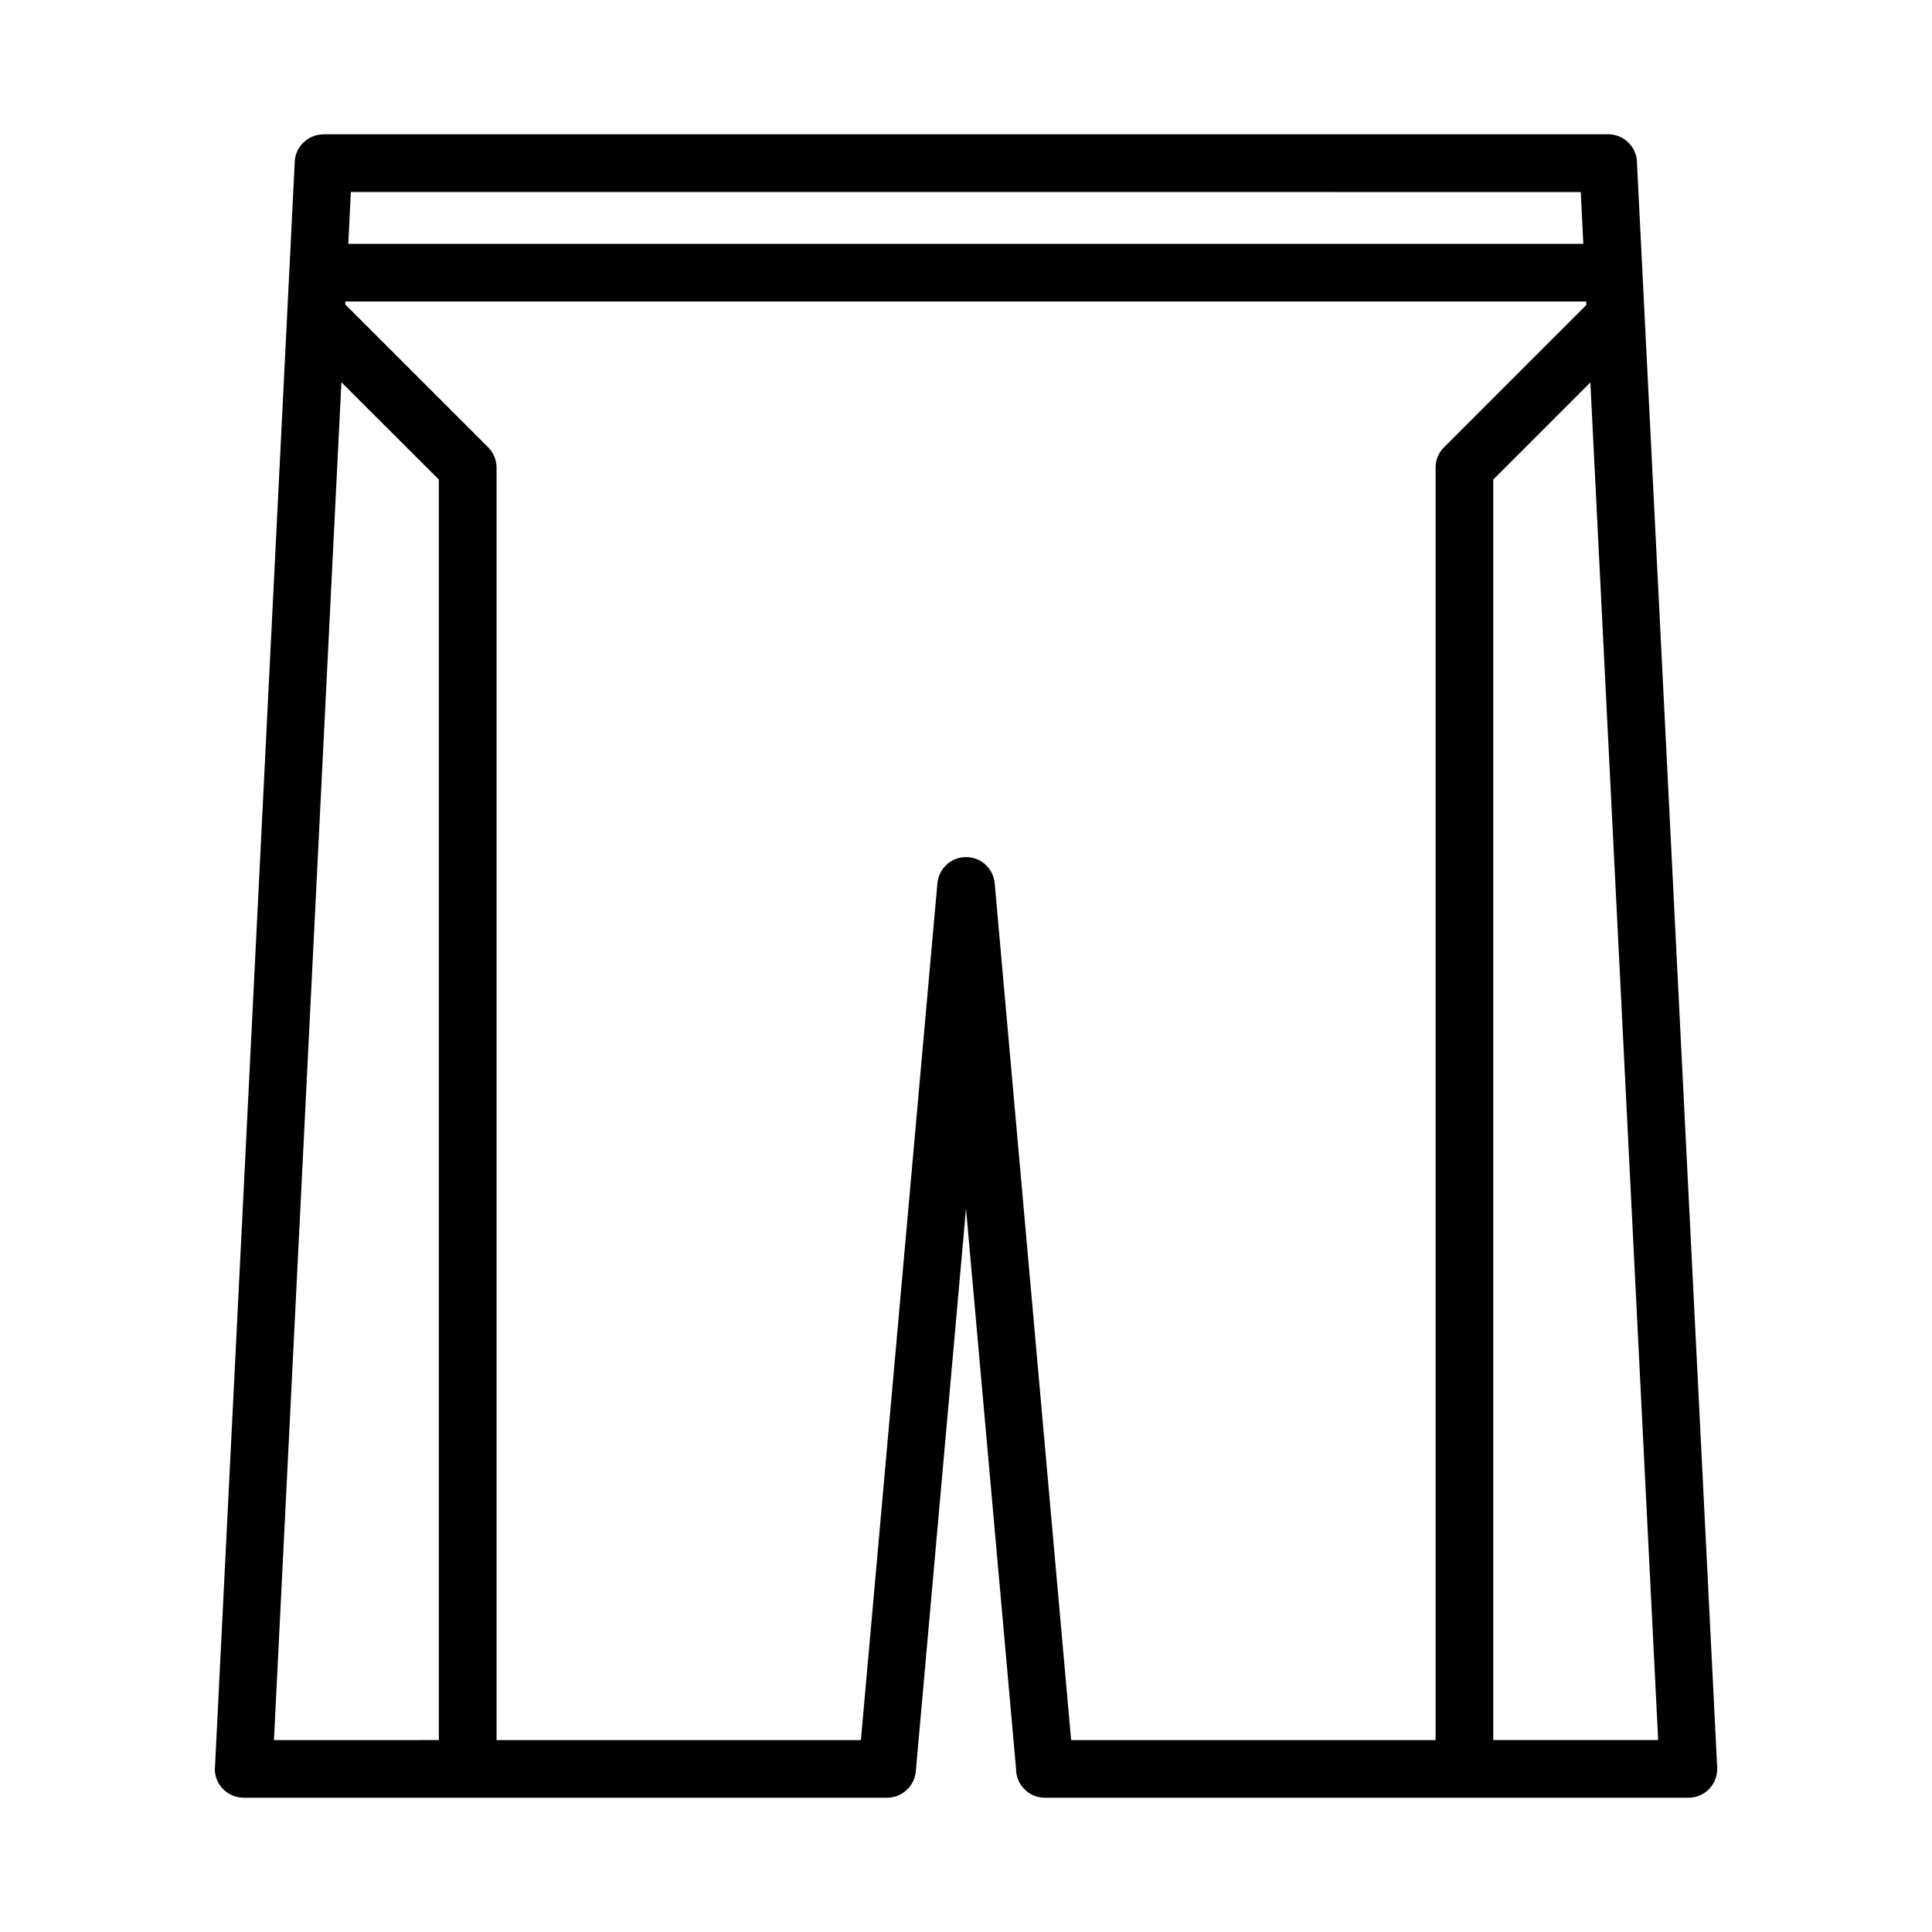 <?xml version="1.0" encoding="UTF-8"?>
<!-- Uploaded to: ICON Repo, www.iconrepo.com, Generator: ICON Repo Mixer Tools -->
<svg fill="#000000" width="800px" height="800px" version="1.1" viewBox="144 144 512 512" xmlns="http://www.w3.org/2000/svg">
 <path d="m229.73 179.58h340.43c4.238 0 7.668 3.434 7.668 7.637v0.188l21.246 425.03c0.184 4.207-3.062 7.793-7.269 7.981h-170.9c-4.207 0-7.641-3.402-7.641-7.609v-0.062l-13.266-148.45-13.301 149.13c-0.34 3.957-3.68 6.988-7.578 6.988h-170.54c-4.223 0-7.652-3.402-7.652-7.609l0.062-0.867 21.121-425.09c0.188-4.051 3.574-7.238 7.625-7.238zm5.859 44.32h-0.062l-0.031 0.773 37.855 37.855c1.5 1.516 2.242 3.434 2.242 5.41v337.2h96.555l20.273-227.04c0.309-3.617 3.188-6.617 6.926-6.93 4.207-0.371 7.887 2.723 8.258 6.93l20.258 227.04h96.586v-337.2c0-1.98 0.742-3.898 2.227-5.41l37.73-37.73-0.031-0.898-328.79-0.004zm0.711-15.277h327.3l-0.68-13.73-325.94-0.004zm24 396.51v-334.04l-25.824-25.793-17.875 359.84zm305.16-359.77-25.73 25.73v334.04h43.699z"/>
</svg>